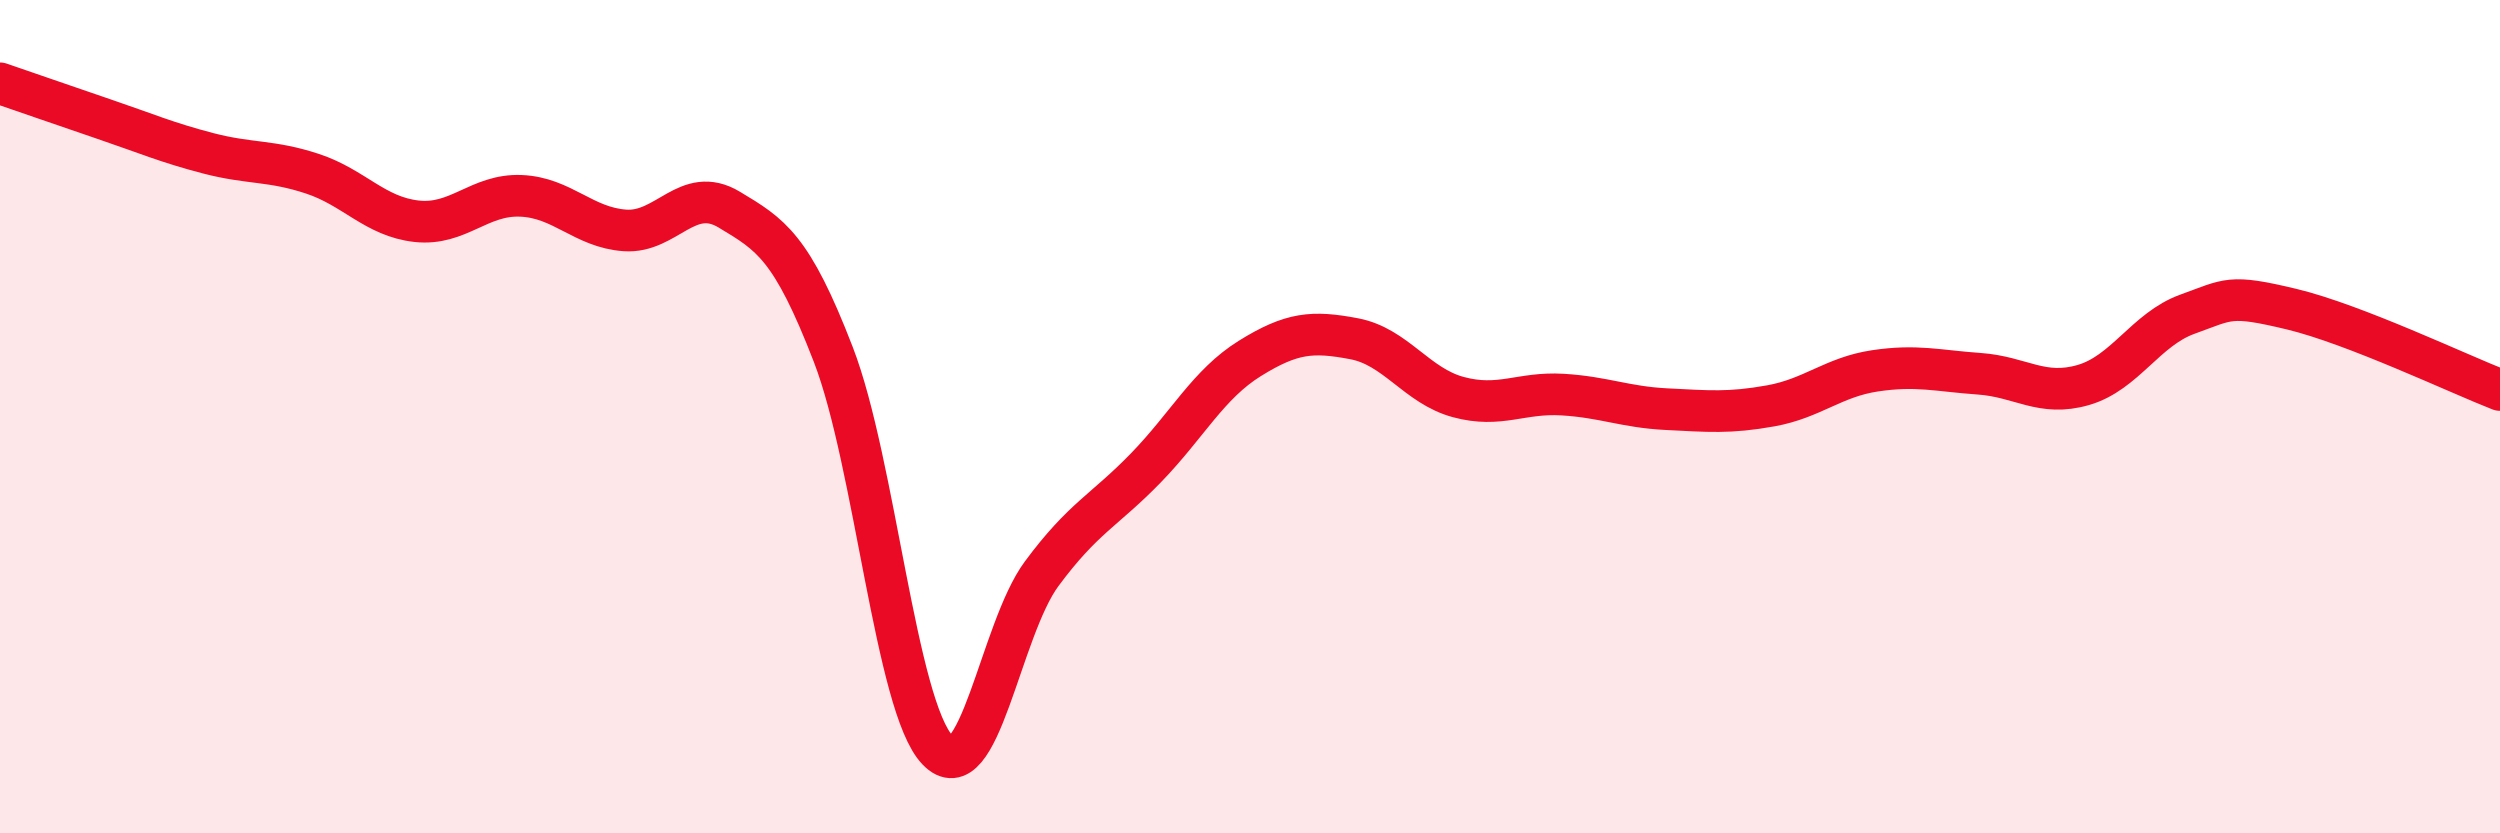 
    <svg width="60" height="20" viewBox="0 0 60 20" xmlns="http://www.w3.org/2000/svg">
      <path
        d="M 0,2 C 0.5,2.17 1.5,2.52 2.5,2.86 C 3.5,3.2 4,3.42 5,3.68 C 6,3.94 6.5,3.84 7.5,4.17 C 8.5,4.5 9,5.2 10,5.31 C 11,5.42 11.5,4.66 12.5,4.7 C 13.5,4.74 14,5.46 15,5.53 C 16,5.6 16.5,4.43 17.5,5.03 C 18.5,5.63 19,5.92 20,8.51 C 21,11.1 21.5,16.95 22.5,18 C 23.5,19.05 24,15.12 25,13.77 C 26,12.42 26.5,12.26 27.5,11.23 C 28.5,10.2 29,9.22 30,8.6 C 31,7.98 31.5,7.94 32.5,8.13 C 33.5,8.32 34,9.26 35,9.53 C 36,9.8 36.5,9.41 37.5,9.47 C 38.5,9.53 39,9.77 40,9.82 C 41,9.87 41.5,9.92 42.5,9.74 C 43.5,9.56 44,9.05 45,8.9 C 46,8.75 46.5,8.9 47.5,8.97 C 48.5,9.04 49,9.53 50,9.24 C 51,8.95 51.5,7.9 52.5,7.54 C 53.5,7.18 53.5,7.06 55,7.42 C 56.5,7.78 59,8.97 60,9.36L60 20L0 20Z"
        fill="#EB0A25"
        opacity="0.1"
        stroke-linecap="round"
        stroke-linejoin="round"
      />
      <path
        d="M 0,2 C 0.5,2.17 1.5,2.52 2.5,2.86 C 3.5,3.2 4,3.42 5,3.68 C 6,3.94 6.5,3.84 7.5,4.17 C 8.5,4.5 9,5.2 10,5.31 C 11,5.42 11.5,4.66 12.5,4.7 C 13.5,4.74 14,5.46 15,5.53 C 16,5.6 16.5,4.43 17.5,5.03 C 18.5,5.63 19,5.92 20,8.51 C 21,11.1 21.5,16.95 22.5,18 C 23.5,19.05 24,15.12 25,13.77 C 26,12.42 26.5,12.26 27.5,11.23 C 28.5,10.2 29,9.22 30,8.6 C 31,7.98 31.5,7.94 32.5,8.13 C 33.5,8.32 34,9.26 35,9.53 C 36,9.8 36.5,9.41 37.5,9.47 C 38.5,9.53 39,9.77 40,9.82 C 41,9.87 41.5,9.92 42.5,9.74 C 43.5,9.56 44,9.05 45,8.9 C 46,8.75 46.5,8.9 47.5,8.97 C 48.5,9.04 49,9.53 50,9.24 C 51,8.95 51.5,7.9 52.5,7.54 C 53.5,7.18 53.5,7.06 55,7.42 C 56.5,7.78 59,8.97 60,9.36"
        stroke="#EB0A25"
        stroke-width="1"
        fill="none"
        stroke-linecap="round"
        stroke-linejoin="round"
      />
    </svg>
  